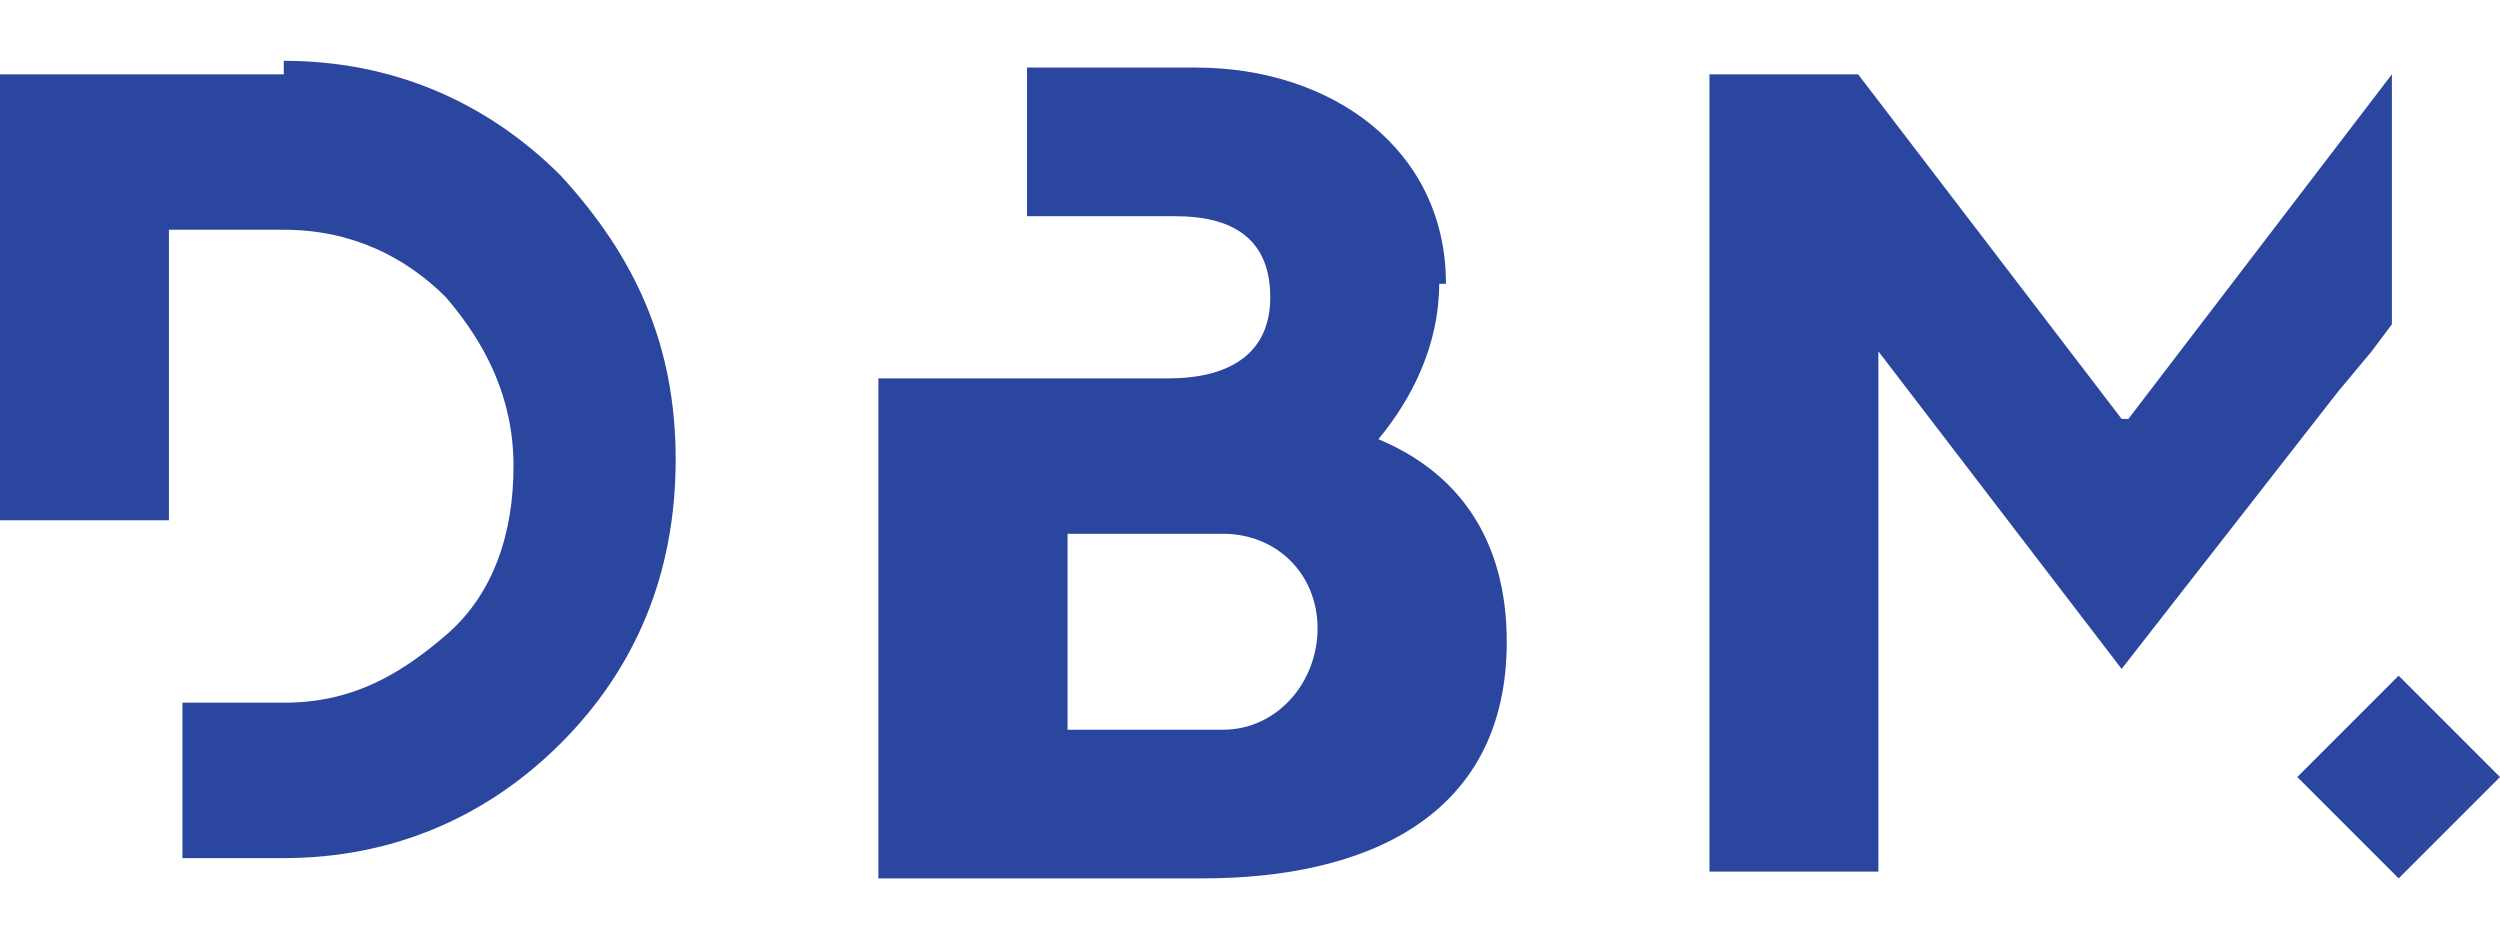 <svg xmlns="http://www.w3.org/2000/svg" id="Camada_1" viewBox="0 0 37 14"><defs><style>      .st0, .st1 {        fill: #2b469e;      }      .st1 {        fill-rule: evenodd;      }    </style></defs><path class="st0" d="M34,11.5l1.5-1.5,1.5,1.5-1.5,1.5-1.5-1.5Z"></path><path class="st0" d="M4.2,1.1H0v6.6h2.5V3.4h1.7c1,0,1.8.4,2.4,1,.6.7,1,1.5,1,2.5s-.3,1.9-1,2.5-1.4,1-2.4,1h-1.5v2.3h1.5c1.6,0,3-.6,4.1-1.7,1.1-1.1,1.7-2.5,1.7-4.2s-.6-3-1.7-4.2c-1.1-1.1-2.5-1.7-4.1-1.7Z"></path><path class="st0" d="M31.4,6.2l-3.9-5.1h0s-2.2,0-2.2,0v11.8h2.5v-7.7l3.6,4.7h0s3.2-4.1,3.2-4.1l.5-.6h0s.3-.4.3-.4V1.1l-3.9,5.1Z"></path><path class="st1" d="M21.3,4.2c0,.9-.4,1.7-.9,2.3,1.2.5,1.9,1.5,1.9,3,0,2.6-2.1,3.5-4.5,3.5h-4.8v-7.4h4.3c.8,0,1.5-.3,1.5-1.2s-.6-1.2-1.4-1.2h-2.2V1h2.5c2,0,3.7,1.2,3.7,3.2ZM15.8,10.8h2.3c.8,0,1.4-.7,1.4-1.5s-.6-1.4-1.4-1.4h-2.3v2.9Z"></path></svg>